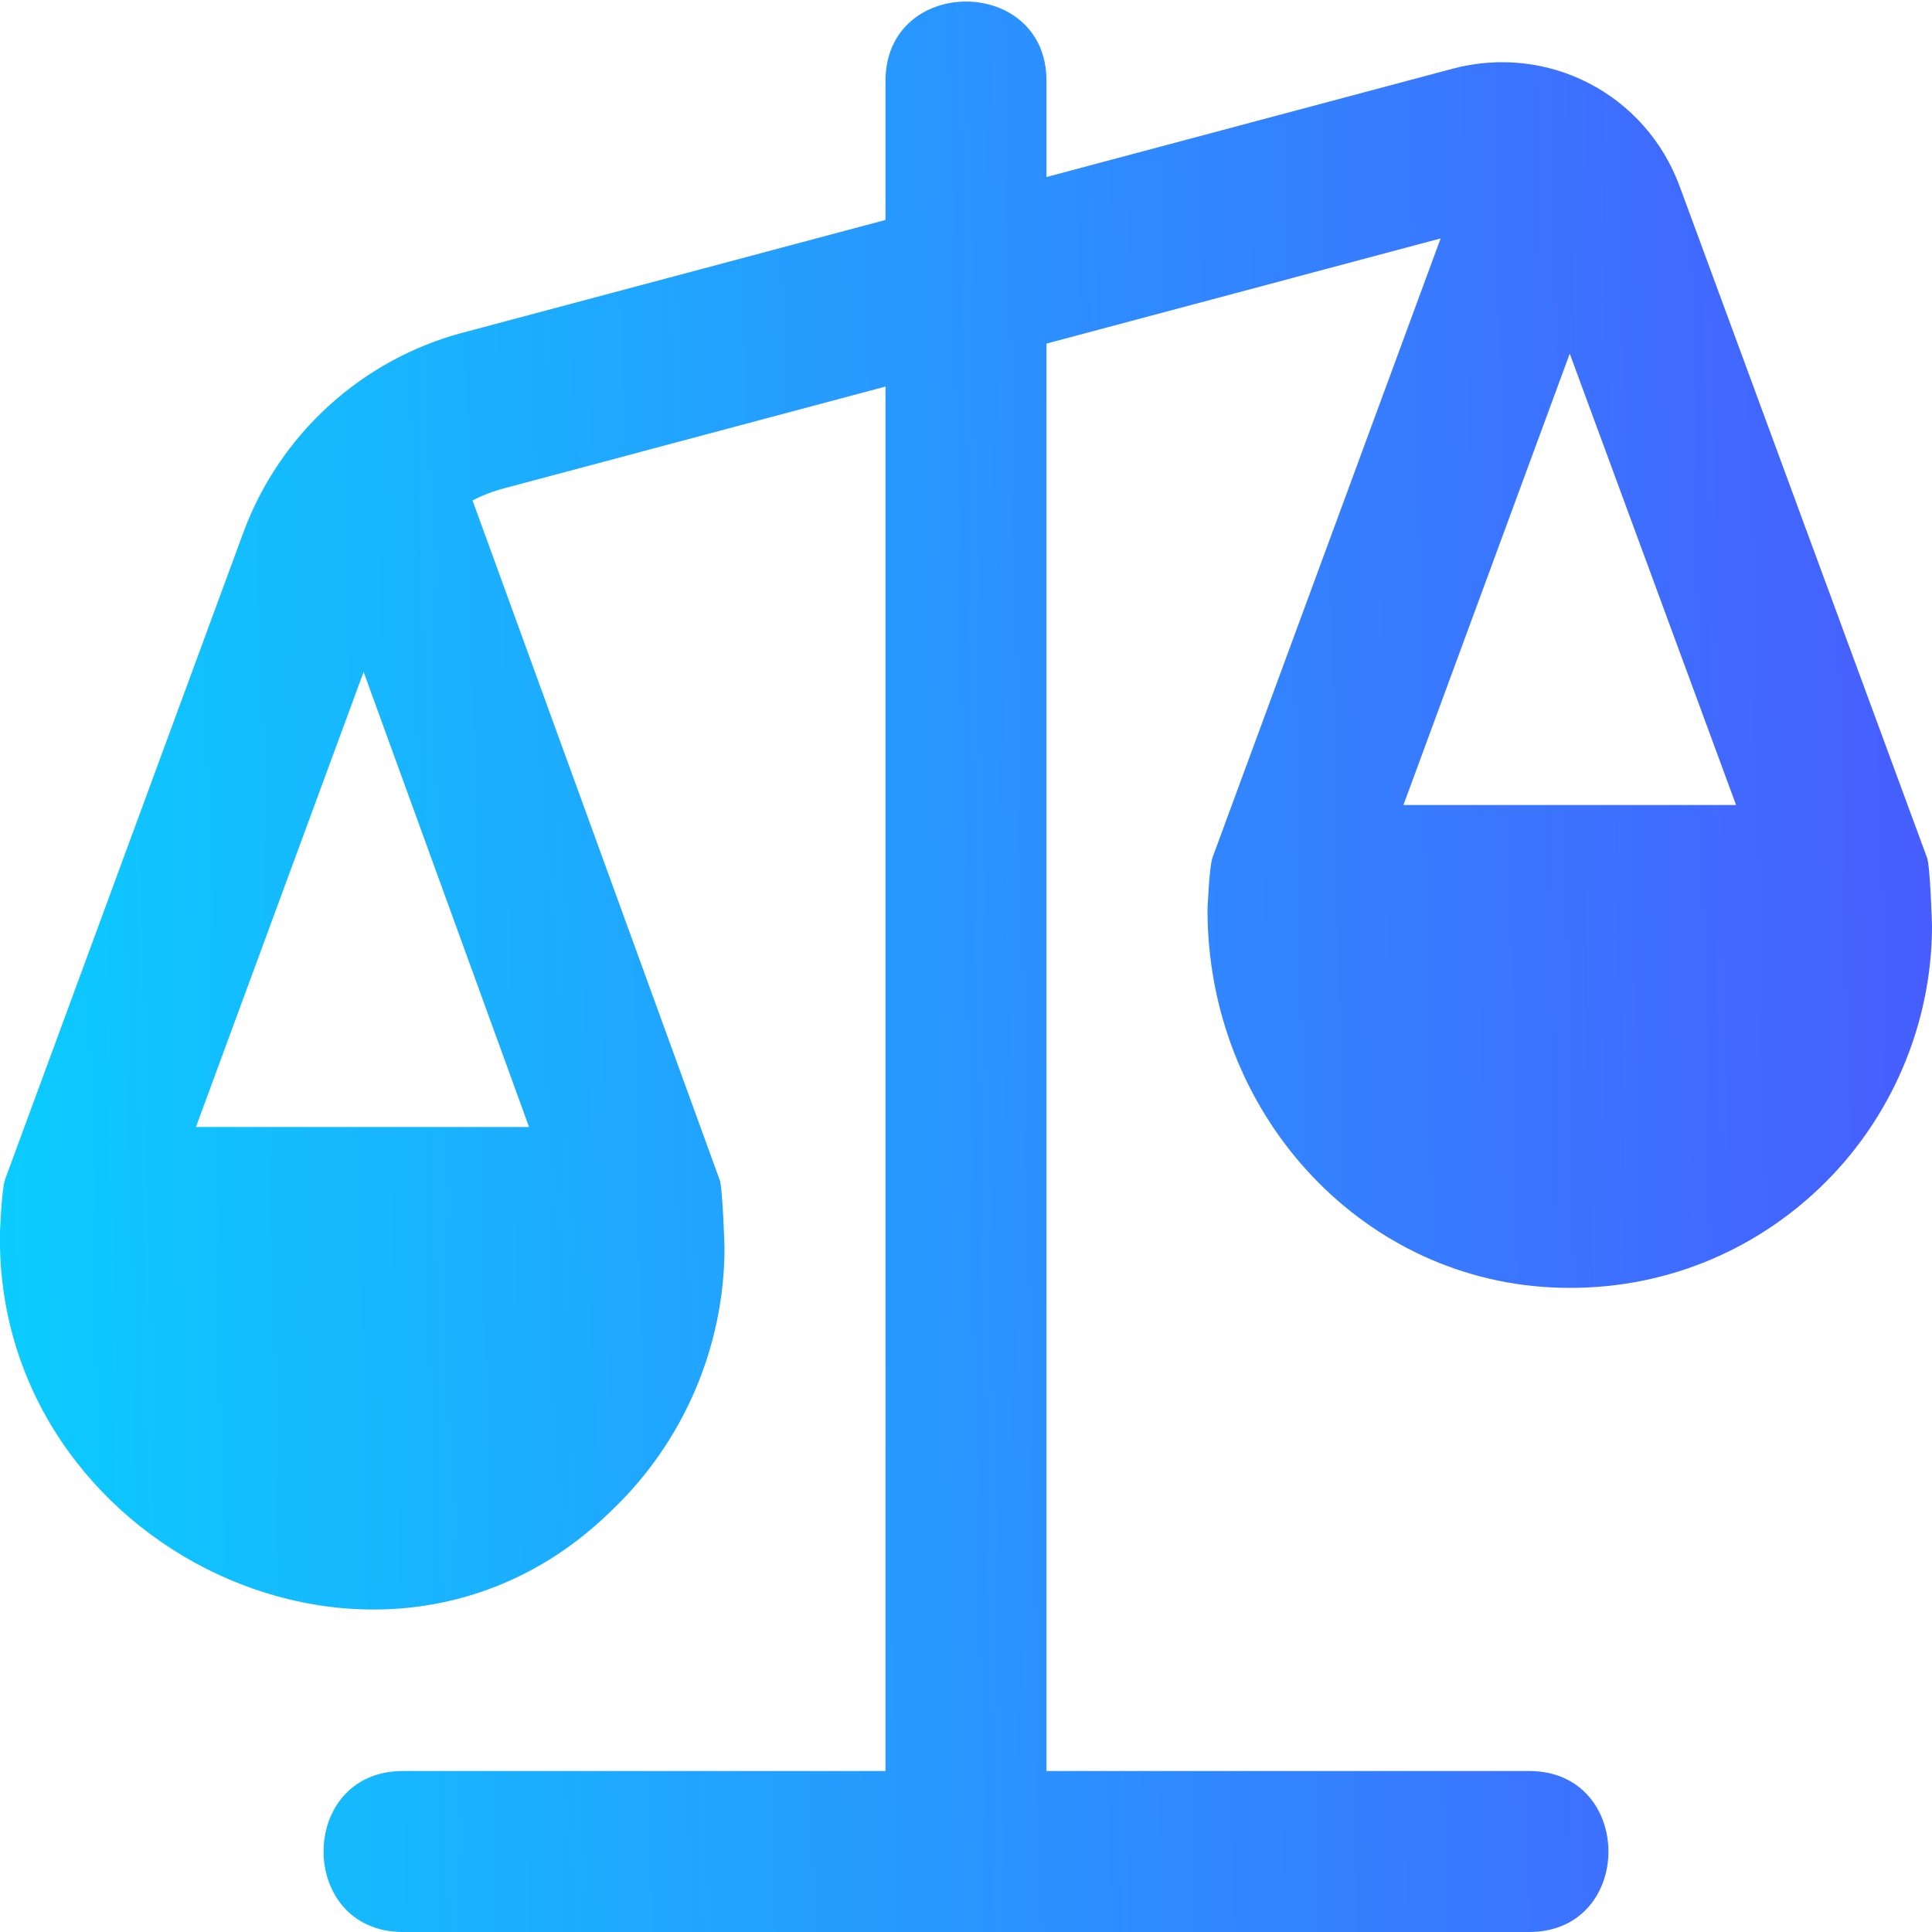 <svg width="512" height="512" viewBox="0 0 512 512" fill="none" xmlns="http://www.w3.org/2000/svg">
<g clip-path="url(#clip0_10_2)">
<path d="M510.677 227.285L445.163 49.472C436.139 24.917 410.304 11.477 384.917 18.219L277.333 46.912V21.333C277.205 -6.571 234.795 -6.549 234.667 21.333V58.283L122.581 88.171C95.808 95.317 74.091 115.115 64.491 141.12L1.323 312.619C0.448 314.987 -9.92231e-05 326.421 -9.92231e-05 326.421C-1.664 410.133 101.312 460.117 162.091 400.277C181.099 382.229 192 356.843 192 330.645C192 330.645 191.552 315.029 190.72 312.683L125.227 132.608C127.872 131.264 130.667 130.176 133.589 129.408L234.667 102.443V469.333H106.667C78.763 469.461 78.784 511.872 106.667 512H405.333C433.237 511.872 433.216 469.461 405.333 469.333H277.333V91.051L381.781 63.189L321.323 227.264C320.448 229.632 320 241.067 320 241.067C320 294.528 359.915 338.496 410.88 341.163C437.525 342.571 462.805 333.248 482.091 314.944C501.099 296.896 512 271.509 512 245.312C512 245.312 511.552 229.632 510.677 227.264V227.285ZM140.203 298.667H51.925L96.363 178.069L140.203 298.667ZM416 93.717L460.075 213.333H371.925L416 93.717Z" fill="url(#paint0_linear_10_2)"/>
</g>
<defs>
<linearGradient id="paint0_linear_10_2" x1="1.07831e-05" y1="348" x2="512" y2="338" gradientUnits="userSpaceOnUse">
<stop stop-color="#0BCCFE"/>
<stop offset="1" stop-color="#475EFF"/>
</linearGradient>
<clipPath id="clip0_10_2">
<rect width="512" height="512" fill="white"/>
</clipPath>
</defs>
</svg>

